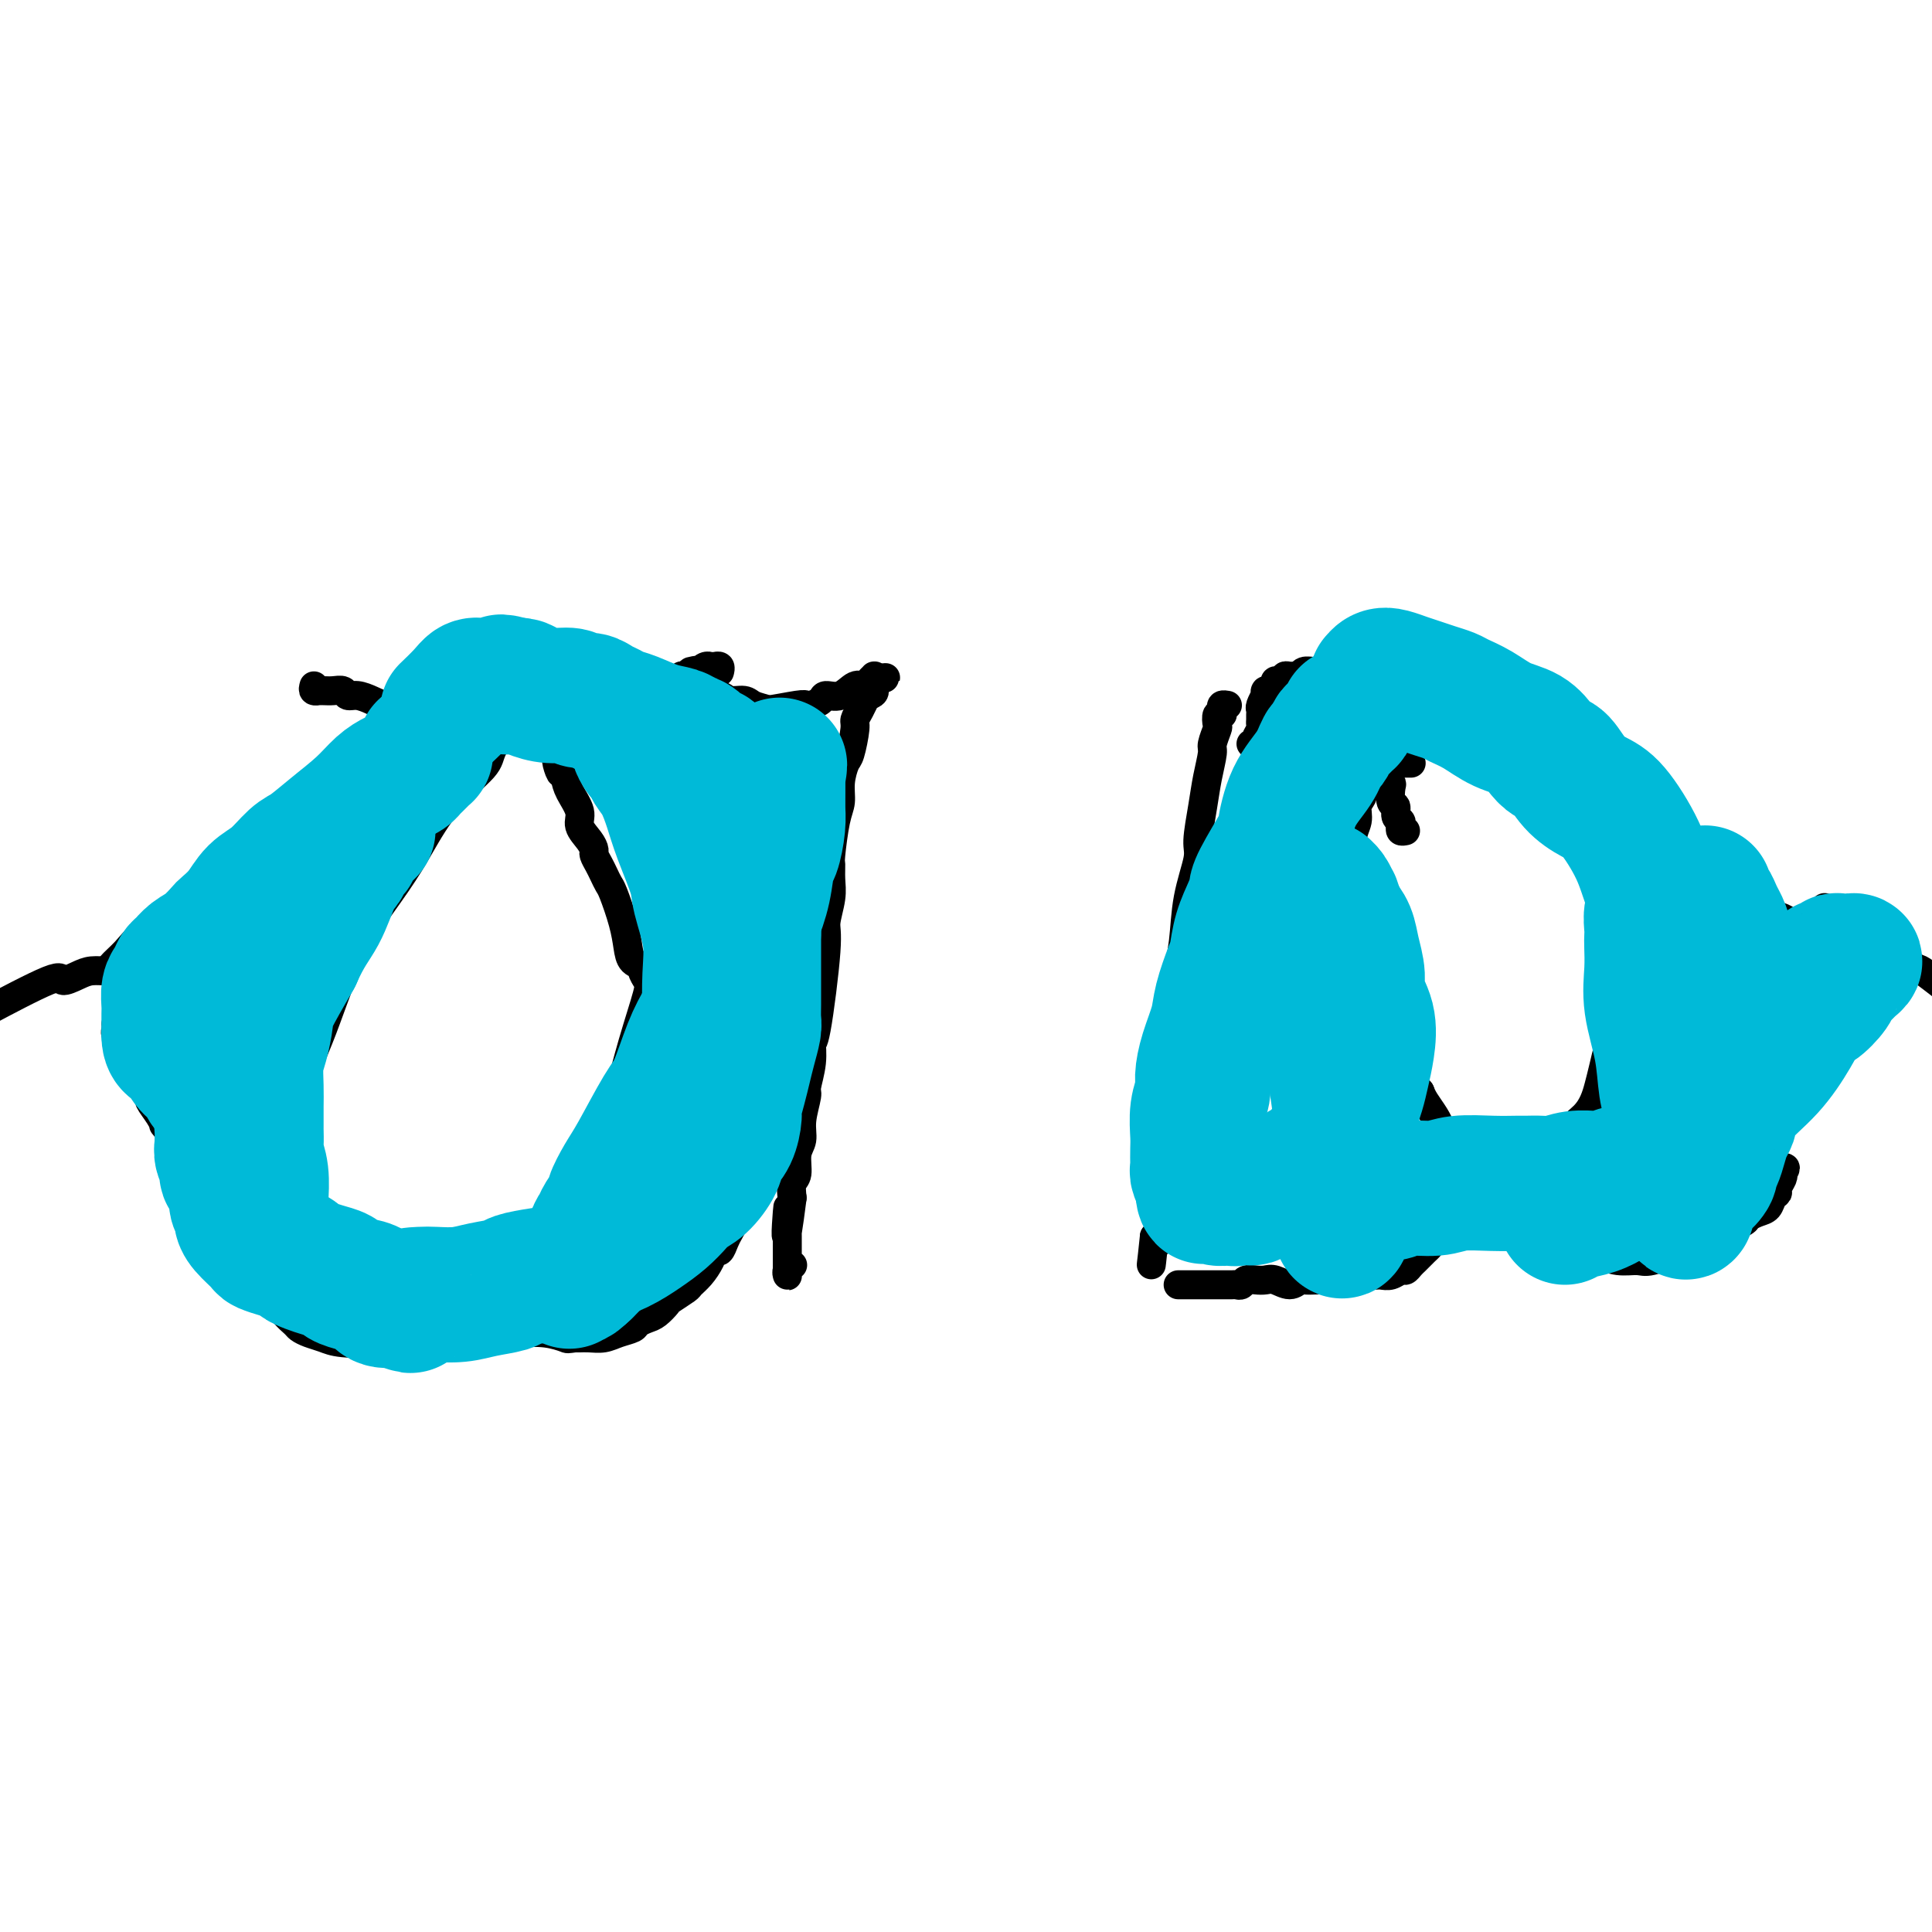 <svg viewBox='0 0 400 400' version='1.1' xmlns='http://www.w3.org/2000/svg' xmlns:xlink='http://www.w3.org/1999/xlink'><g fill='none' stroke='#000000' stroke-width='6' stroke-linecap='round' stroke-linejoin='round'><path d='M65,142c-0.118,0.423 -0.236,0.846 0,1c0.236,0.154 0.827,0.040 1,0c0.173,-0.040 -0.070,-0.007 0,0c0.070,0.007 0.455,-0.013 1,0c0.545,0.013 1.251,0.059 2,0c0.749,-0.059 1.540,-0.222 2,0c0.460,0.222 0.590,0.829 1,1c0.410,0.171 1.101,-0.094 2,0c0.899,0.094 2.008,0.547 3,1c0.992,0.453 1.869,0.906 3,1c1.131,0.094 2.517,-0.172 4,0c1.483,0.172 3.065,0.782 4,1c0.935,0.218 1.224,0.043 2,0c0.776,-0.043 2.038,0.045 3,0c0.962,-0.045 1.623,-0.222 2,0c0.377,0.222 0.471,0.844 1,1c0.529,0.156 1.493,-0.155 2,0c0.507,0.155 0.558,0.777 1,1c0.442,0.223 1.275,0.046 2,0c0.725,-0.046 1.342,0.040 2,0c0.658,-0.040 1.359,-0.207 2,0c0.641,0.207 1.223,0.787 2,1c0.777,0.213 1.748,0.057 2,0c0.252,-0.057 -0.214,-0.016 0,0c0.214,0.016 1.107,0.008 2,0'/><path d='M111,150c7.073,1.238 1.755,0.332 0,0c-1.755,-0.332 0.054,-0.089 1,0c0.946,0.089 1.028,0.024 1,0c-0.028,-0.024 -0.166,-0.006 0,0c0.166,0.006 0.636,0.001 1,0c0.364,-0.001 0.624,0.001 1,0c0.376,-0.001 0.870,-0.004 1,0c0.130,0.004 -0.102,0.016 0,0c0.102,-0.016 0.538,-0.061 1,0c0.462,0.061 0.949,0.228 1,0c0.051,-0.228 -0.334,-0.850 0,-1c0.334,-0.150 1.388,0.171 2,0c0.612,-0.171 0.784,-0.834 1,-1c0.216,-0.166 0.478,0.167 1,0c0.522,-0.167 1.306,-0.833 2,-1c0.694,-0.167 1.299,0.165 2,0c0.701,-0.165 1.498,-0.828 2,-1c0.502,-0.172 0.708,0.146 1,0c0.292,-0.146 0.671,-0.757 1,-1c0.329,-0.243 0.608,-0.117 1,0c0.392,0.117 0.897,0.225 1,0c0.103,-0.225 -0.195,-0.782 0,-1c0.195,-0.218 0.882,-0.096 1,0c0.118,0.096 -0.333,0.165 0,0c0.333,-0.165 1.451,-0.565 2,-1c0.549,-0.435 0.528,-0.905 1,-1c0.472,-0.095 1.436,0.184 2,0c0.564,-0.184 0.729,-0.833 1,-1c0.271,-0.167 0.650,0.147 1,0c0.350,-0.147 0.671,-0.756 1,-1c0.329,-0.244 0.664,-0.122 1,0'/><path d='M142,140c4.898,-1.769 1.642,-1.192 1,-1c-0.642,0.192 1.330,-0.001 2,0c0.670,0.001 0.040,0.196 0,0c-0.040,-0.196 0.511,-0.785 1,-1c0.489,-0.215 0.915,-0.057 1,0c0.085,0.057 -0.169,0.014 0,0c0.169,-0.014 0.763,-0.000 1,0c0.237,0.000 0.116,-0.014 0,0c-0.116,0.014 -0.227,0.056 0,0c0.227,-0.056 0.793,-0.211 1,0c0.207,0.211 0.056,0.789 0,1c-0.056,0.211 -0.015,0.057 0,0c0.015,-0.057 0.004,-0.016 0,0c-0.004,0.016 -0.002,0.008 0,0'/><path d='M62,180c-0.121,0.209 -0.243,0.417 0,0c0.243,-0.417 0.850,-1.460 1,-2c0.150,-0.540 -0.156,-0.577 0,-1c0.156,-0.423 0.774,-1.230 1,-2c0.226,-0.770 0.059,-1.501 0,-2c-0.059,-0.499 -0.012,-0.764 0,-1c0.012,-0.236 -0.013,-0.443 0,-1c0.013,-0.557 0.062,-1.466 0,-2c-0.062,-0.534 -0.235,-0.695 0,-1c0.235,-0.305 0.878,-0.756 1,-1c0.122,-0.244 -0.275,-0.283 0,-1c0.275,-0.717 1.224,-2.114 2,-3c0.776,-0.886 1.381,-1.262 2,-2c0.619,-0.738 1.254,-1.839 2,-3c0.746,-1.161 1.603,-2.380 2,-3c0.397,-0.620 0.333,-0.639 1,-1c0.667,-0.361 2.065,-1.064 3,-2c0.935,-0.936 1.405,-2.106 2,-3c0.595,-0.894 1.313,-1.511 2,-2c0.687,-0.489 1.342,-0.849 2,-1c0.658,-0.151 1.318,-0.094 2,0c0.682,0.094 1.387,0.225 2,0c0.613,-0.225 1.133,-0.806 2,-1c0.867,-0.194 2.080,-0.000 3,0c0.920,0.000 1.548,-0.193 2,0c0.452,0.193 0.729,0.773 1,1c0.271,0.227 0.534,0.099 1,0c0.466,-0.099 1.133,-0.171 2,0c0.867,0.171 1.933,0.586 3,1'/><path d='M101,147c3.579,0.001 2.526,0.004 3,0c0.474,-0.004 2.477,-0.015 4,0c1.523,0.015 2.568,0.057 3,0c0.432,-0.057 0.252,-0.211 1,0c0.748,0.211 2.426,0.787 4,1c1.574,0.213 3.046,0.062 4,0c0.954,-0.062 1.390,-0.035 3,0c1.610,0.035 4.393,0.076 6,0c1.607,-0.076 2.038,-0.270 3,0c0.962,0.270 2.455,1.006 4,1c1.545,-0.006 3.142,-0.752 4,-1c0.858,-0.248 0.976,0.001 2,0c1.024,-0.001 2.954,-0.253 4,0c1.046,0.253 1.207,1.011 2,1c0.793,-0.011 2.219,-0.791 3,-1c0.781,-0.209 0.916,0.154 2,0c1.084,-0.154 3.115,-0.825 4,-1c0.885,-0.175 0.622,0.147 2,0c1.378,-0.147 4.395,-0.762 6,-1c1.605,-0.238 1.798,-0.100 2,0c0.202,0.100 0.414,0.163 1,0c0.586,-0.163 1.547,-0.551 2,-1c0.453,-0.449 0.397,-0.960 1,-1c0.603,-0.040 1.864,0.392 3,0c1.136,-0.392 2.147,-1.607 3,-2c0.853,-0.393 1.549,0.038 2,0c0.451,-0.038 0.657,-0.543 1,-1c0.343,-0.457 0.824,-0.865 1,-1c0.176,-0.135 0.047,0.002 0,0c-0.047,-0.002 -0.014,-0.143 0,0c0.014,0.143 0.007,0.572 0,1'/><path d='M181,141c4.628,-1.191 1.199,-0.667 0,0c-1.199,0.667 -0.168,1.478 0,2c0.168,0.522 -0.529,0.756 -1,1c-0.471,0.244 -0.718,0.500 -1,1c-0.282,0.500 -0.600,1.245 -1,2c-0.400,0.755 -0.882,1.520 -1,2c-0.118,0.480 0.127,0.673 0,2c-0.127,1.327 -0.625,3.786 -1,5c-0.375,1.214 -0.626,1.184 -1,2c-0.374,0.816 -0.871,2.479 -1,4c-0.129,1.521 0.109,2.899 0,4c-0.109,1.101 -0.564,1.923 -1,4c-0.436,2.077 -0.853,5.407 -1,7c-0.147,1.593 -0.024,1.449 0,2c0.024,0.551 -0.053,1.795 0,3c0.053,1.205 0.234,2.369 0,4c-0.234,1.631 -0.885,3.729 -1,5c-0.115,1.271 0.305,1.714 0,6c-0.305,4.286 -1.334,12.416 -2,16c-0.666,3.584 -0.967,2.622 -1,3c-0.033,0.378 0.202,2.097 0,4c-0.202,1.903 -0.843,3.992 -1,5c-0.157,1.008 0.169,0.935 0,2c-0.169,1.065 -0.834,3.268 -1,5c-0.166,1.732 0.165,2.995 0,4c-0.165,1.005 -0.828,1.754 -1,3c-0.172,1.246 0.146,2.989 0,4c-0.146,1.011 -0.756,1.289 -1,2c-0.244,0.711 -0.122,1.856 0,3'/><path d='M164,248c-1.774,13.893 -1.207,5.627 -1,3c0.207,-2.627 0.056,0.385 0,2c-0.056,1.615 -0.015,1.833 0,2c0.015,0.167 0.004,0.282 0,1c-0.004,0.718 -0.001,2.038 0,3c0.001,0.962 0.001,1.565 0,2c-0.001,0.435 -0.001,0.702 0,1c0.001,0.298 0.004,0.626 0,1c-0.004,0.374 -0.015,0.794 0,1c0.015,0.206 0.056,0.200 0,0c-0.056,-0.200 -0.207,-0.592 0,-1c0.207,-0.408 0.774,-0.831 1,-1c0.226,-0.169 0.113,-0.085 0,0'/><path d='M73,162c0.008,-0.022 0.016,-0.043 0,0c-0.016,0.043 -0.056,0.151 0,0c0.056,-0.151 0.207,-0.561 0,-1c-0.207,-0.439 -0.772,-0.906 -1,-1c-0.228,-0.094 -0.118,0.185 0,0c0.118,-0.185 0.246,-0.834 0,-1c-0.246,-0.166 -0.865,0.152 -1,0c-0.135,-0.152 0.212,-0.773 0,-1c-0.212,-0.227 -0.985,-0.061 -1,0c-0.015,0.061 0.727,0.016 1,0c0.273,-0.016 0.078,-0.005 0,0c-0.078,0.005 -0.039,0.002 0,0'/><path d='M168,150c0.065,-0.022 0.130,-0.043 0,0c-0.130,0.043 -0.457,0.152 -1,0c-0.543,-0.152 -1.304,-0.565 -2,-1c-0.696,-0.435 -1.326,-0.891 -2,-1c-0.674,-0.109 -1.392,0.130 -2,0c-0.608,-0.130 -1.106,-0.627 -2,-1c-0.894,-0.373 -2.185,-0.621 -3,-1c-0.815,-0.379 -1.154,-0.890 -2,-1c-0.846,-0.110 -2.198,0.179 -3,0c-0.802,-0.179 -1.055,-0.827 -2,-1c-0.945,-0.173 -2.584,0.127 -4,0c-1.416,-0.127 -2.609,-0.683 -4,-1c-1.391,-0.317 -2.979,-0.396 -4,-1c-1.021,-0.604 -1.473,-1.734 -2,-2c-0.527,-0.266 -1.128,0.331 -2,0c-0.872,-0.331 -2.015,-1.590 -3,-2c-0.985,-0.410 -1.813,0.030 -3,0c-1.187,-0.030 -2.734,-0.528 -4,-1c-1.266,-0.472 -2.251,-0.917 -3,-1c-0.749,-0.083 -1.264,0.197 -2,0c-0.736,-0.197 -1.695,-0.870 -3,-1c-1.305,-0.130 -2.958,0.285 -5,1c-2.042,0.715 -4.473,1.731 -6,2c-1.527,0.269 -2.151,-0.209 -3,0c-0.849,0.209 -1.925,1.104 -3,2'/><path d='M98,140c-4.086,1.583 -5.800,3.040 -7,4c-1.200,0.960 -1.887,1.422 -3,2c-1.113,0.578 -2.654,1.271 -4,2c-1.346,0.729 -2.499,1.494 -3,2c-0.501,0.506 -0.351,0.755 -1,1c-0.649,0.245 -2.098,0.488 -3,1c-0.902,0.512 -1.257,1.292 -2,2c-0.743,0.708 -1.874,1.343 -3,2c-1.126,0.657 -2.246,1.336 -3,2c-0.754,0.664 -1.140,1.312 -2,2c-0.860,0.688 -2.194,1.415 -3,2c-0.806,0.585 -1.086,1.026 -2,2c-0.914,0.974 -2.464,2.480 -3,3c-0.536,0.520 -0.058,0.055 -1,1c-0.942,0.945 -3.303,3.300 -5,5c-1.697,1.700 -2.728,2.745 -4,4c-1.272,1.255 -2.784,2.720 -4,4c-1.216,1.280 -2.134,2.376 -3,3c-0.866,0.624 -1.679,0.776 -3,2c-1.321,1.224 -3.150,3.519 -5,5c-1.850,1.481 -3.720,2.147 -5,3c-1.280,0.853 -1.969,1.891 -3,3c-1.031,1.109 -2.403,2.288 -3,3c-0.597,0.712 -0.418,0.955 -1,1c-0.582,0.045 -1.923,-0.109 -3,0c-1.077,0.109 -1.888,0.482 -3,1c-1.112,0.518 -2.525,1.180 -3,1c-0.475,-0.180 -0.013,-1.202 -3,0c-2.987,1.202 -9.425,4.629 -12,6c-2.575,1.371 -1.288,0.685 0,0'/><path d='M153,245c-0.002,-0.089 -0.004,-0.179 0,0c0.004,0.179 0.015,0.625 0,1c-0.015,0.375 -0.057,0.678 0,1c0.057,0.322 0.211,0.664 0,1c-0.211,0.336 -0.788,0.667 -1,1c-0.212,0.333 -0.060,0.670 0,1c0.060,0.330 0.027,0.654 0,1c-0.027,0.346 -0.049,0.713 0,1c0.049,0.287 0.168,0.492 0,1c-0.168,0.508 -0.622,1.318 -1,2c-0.378,0.682 -0.681,1.236 -1,2c-0.319,0.764 -0.653,1.739 -1,2c-0.347,0.261 -0.707,-0.191 -1,0c-0.293,0.191 -0.520,1.025 -1,2c-0.480,0.975 -1.213,2.091 -2,3c-0.787,0.909 -1.628,1.609 -2,2c-0.372,0.391 -0.273,0.472 -1,1c-0.727,0.528 -2.279,1.503 -3,2c-0.721,0.497 -0.611,0.514 -1,1c-0.389,0.486 -1.276,1.439 -2,2c-0.724,0.561 -1.285,0.728 -2,1c-0.715,0.272 -1.585,0.647 -2,1c-0.415,0.353 -0.377,0.683 -1,1c-0.623,0.317 -1.907,0.621 -3,1c-1.093,0.379 -1.994,0.834 -3,1c-1.006,0.166 -2.117,0.045 -3,0c-0.883,-0.045 -1.538,-0.013 -2,0c-0.462,0.013 -0.731,0.006 -1,0'/><path d='M119,277c-1.675,0.214 -1.362,0.249 -2,0c-0.638,-0.249 -2.228,-0.781 -4,-1c-1.772,-0.219 -3.728,-0.126 -5,0c-1.272,0.126 -1.861,0.285 -3,0c-1.139,-0.285 -2.828,-1.015 -5,-1c-2.172,0.015 -4.825,0.775 -7,1c-2.175,0.225 -3.870,-0.086 -6,0c-2.130,0.086 -4.696,0.570 -6,1c-1.304,0.430 -1.348,0.806 -3,1c-1.652,0.194 -4.914,0.208 -7,0c-2.086,-0.208 -2.997,-0.636 -4,-1c-1.003,-0.364 -2.099,-0.664 -3,-1c-0.901,-0.336 -1.607,-0.710 -2,-1c-0.393,-0.290 -0.472,-0.498 -1,-1c-0.528,-0.502 -1.504,-1.299 -2,-2c-0.496,-0.701 -0.513,-1.305 -1,-2c-0.487,-0.695 -1.443,-1.480 -2,-2c-0.557,-0.520 -0.716,-0.776 -1,-1c-0.284,-0.224 -0.692,-0.417 -1,-1c-0.308,-0.583 -0.516,-1.556 -1,-2c-0.484,-0.444 -1.243,-0.360 -2,-1c-0.757,-0.640 -1.511,-2.005 -2,-3c-0.489,-0.995 -0.712,-1.621 -1,-2c-0.288,-0.379 -0.640,-0.510 -1,-1c-0.360,-0.490 -0.726,-1.339 -1,-2c-0.274,-0.661 -0.455,-1.135 -1,-2c-0.545,-0.865 -1.456,-2.121 -2,-3c-0.544,-0.879 -0.723,-1.380 -1,-2c-0.277,-0.620 -0.651,-1.359 -1,-2c-0.349,-0.641 -0.671,-1.183 -1,-2c-0.329,-0.817 -0.664,-1.908 -1,-3'/><path d='M39,241c-2.282,-4.012 -1.986,-3.041 -2,-3c-0.014,0.041 -0.338,-0.848 -1,-2c-0.662,-1.152 -1.664,-2.568 -2,-3c-0.336,-0.432 -0.007,0.121 0,0c0.007,-0.121 -0.309,-0.917 -1,-2c-0.691,-1.083 -1.757,-2.454 -2,-3c-0.243,-0.546 0.337,-0.269 0,-1c-0.337,-0.731 -1.592,-2.472 -2,-3c-0.408,-0.528 0.030,0.156 0,0c-0.030,-0.156 -0.529,-1.151 -1,-2c-0.471,-0.849 -0.915,-1.551 -1,-2c-0.085,-0.449 0.187,-0.645 0,-1c-0.187,-0.355 -0.835,-0.868 -1,-1c-0.165,-0.132 0.153,0.118 0,0c-0.153,-0.118 -0.777,-0.605 -1,-1c-0.223,-0.395 -0.046,-0.697 0,-1c0.046,-0.303 -0.040,-0.607 0,-1c0.040,-0.393 0.207,-0.876 0,-1c-0.207,-0.124 -0.787,0.110 -1,0c-0.213,-0.110 -0.057,-0.566 0,-1c0.057,-0.434 0.015,-0.848 0,-1c-0.015,-0.152 -0.004,-0.044 0,0c0.004,0.044 0.002,0.022 0,0'/><path d='M254,146c0.111,0.021 0.222,0.042 0,0c-0.222,-0.042 -0.778,-0.148 -1,0c-0.222,0.148 -0.111,0.548 0,1c0.111,0.452 0.222,0.954 0,1c-0.222,0.046 -0.777,-0.366 -1,0c-0.223,0.366 -0.115,1.510 0,2c0.115,0.490 0.239,0.326 0,1c-0.239,0.674 -0.839,2.187 -1,3c-0.161,0.813 0.116,0.927 0,2c-0.116,1.073 -0.626,3.105 -1,5c-0.374,1.895 -0.611,3.653 -1,6c-0.389,2.347 -0.932,5.283 -1,7c-0.068,1.717 0.337,2.213 0,4c-0.337,1.787 -1.415,4.864 -2,8c-0.585,3.136 -0.678,6.331 -1,9c-0.322,2.669 -0.875,4.811 -1,8c-0.125,3.189 0.178,7.425 0,10c-0.178,2.575 -0.836,3.488 -1,6c-0.164,2.512 0.167,6.621 0,10c-0.167,3.379 -0.833,6.026 -1,8c-0.167,1.974 0.165,3.273 0,5c-0.165,1.727 -0.828,3.881 -1,5c-0.172,1.119 0.147,1.203 0,2c-0.147,0.797 -0.761,2.306 -1,3c-0.239,0.694 -0.103,0.571 0,1c0.103,0.429 0.172,1.408 0,2c-0.172,0.592 -0.586,0.796 -1,1'/><path d='M239,256c-1.144,11.040 -0.502,3.640 0,1c0.502,-2.640 0.866,-0.518 1,0c0.134,0.518 0.038,-0.566 0,-1c-0.038,-0.434 -0.019,-0.217 0,0'/><path d='M259,154c0.453,0.059 0.906,0.118 1,0c0.094,-0.118 -0.171,-0.413 0,-1c0.171,-0.587 0.778,-1.467 1,-2c0.222,-0.533 0.058,-0.719 0,-1c-0.058,-0.281 -0.012,-0.658 0,-1c0.012,-0.342 -0.011,-0.651 0,-1c0.011,-0.349 0.055,-0.739 0,-1c-0.055,-0.261 -0.208,-0.395 0,-1c0.208,-0.605 0.778,-1.682 1,-2c0.222,-0.318 0.097,0.121 0,0c-0.097,-0.121 -0.167,-0.803 0,-1c0.167,-0.197 0.571,0.092 1,0c0.429,-0.092 0.885,-0.564 1,-1c0.115,-0.436 -0.110,-0.835 0,-1c0.110,-0.165 0.554,-0.097 1,0c0.446,0.097 0.893,0.223 1,0c0.107,-0.223 -0.127,-0.796 0,-1c0.127,-0.204 0.615,-0.040 1,0c0.385,0.040 0.666,-0.043 1,0c0.334,0.043 0.719,0.211 1,0c0.281,-0.211 0.456,-0.803 1,-1c0.544,-0.197 1.455,0.001 2,0c0.545,-0.001 0.723,-0.199 1,0c0.277,0.199 0.651,0.796 1,1c0.349,0.204 0.671,0.017 1,0c0.329,-0.017 0.665,0.138 1,0c0.335,-0.138 0.667,-0.569 1,-1'/><path d='M277,139c1.841,-0.316 0.944,-0.605 1,-1c0.056,-0.395 1.065,-0.895 2,-1c0.935,-0.105 1.797,0.186 2,0c0.203,-0.186 -0.254,-0.848 0,-1c0.254,-0.152 1.219,0.207 2,0c0.781,-0.207 1.378,-0.980 2,-1c0.622,-0.020 1.268,0.712 2,1c0.732,0.288 1.548,0.133 2,0c0.452,-0.133 0.540,-0.243 1,0c0.460,0.243 1.292,0.839 2,1c0.708,0.161 1.291,-0.112 2,0c0.709,0.112 1.544,0.610 2,1c0.456,0.390 0.532,0.672 1,1c0.468,0.328 1.328,0.703 2,1c0.672,0.297 1.157,0.517 2,1c0.843,0.483 2.045,1.231 3,2c0.955,0.769 1.665,1.560 2,2c0.335,0.440 0.296,0.531 1,1c0.704,0.469 2.151,1.318 3,2c0.849,0.682 1.102,1.198 2,2c0.898,0.802 2.443,1.890 4,3c1.557,1.110 3.126,2.240 4,3c0.874,0.760 1.054,1.148 2,2c0.946,0.852 2.657,2.168 4,3c1.343,0.832 2.316,1.182 3,2c0.684,0.818 1.078,2.106 2,3c0.922,0.894 2.371,1.394 3,2c0.629,0.606 0.437,1.317 1,2c0.563,0.683 1.882,1.338 3,2c1.118,0.662 2.034,1.332 3,2c0.966,0.668 1.983,1.334 3,2'/><path d='M345,176c8.371,6.453 4.300,3.084 3,2c-1.300,-1.084 0.173,0.115 1,1c0.827,0.885 1.009,1.455 2,2c0.991,0.545 2.792,1.063 4,2c1.208,0.937 1.822,2.293 3,3c1.178,0.707 2.918,0.767 4,1c1.082,0.233 1.504,0.641 2,1c0.496,0.359 1.065,0.671 2,1c0.935,0.329 2.238,0.676 3,1c0.762,0.324 0.985,0.624 2,1c1.015,0.376 2.821,0.829 4,1c1.179,0.171 1.730,0.060 2,0c0.270,-0.060 0.258,-0.069 1,0c0.742,0.069 2.237,0.215 3,0c0.763,-0.215 0.793,-0.793 1,-1c0.207,-0.207 0.591,-0.045 1,0c0.409,0.045 0.841,-0.026 1,0c0.159,0.026 0.044,0.151 0,0c-0.044,-0.151 -0.015,-0.576 0,-1c0.015,-0.424 0.018,-0.846 0,-1c-0.018,-0.154 -0.056,-0.041 0,0c0.056,0.041 0.207,0.011 0,0c-0.207,-0.011 -0.774,-0.003 -1,0c-0.226,0.003 -0.113,0.002 0,0'/><path d='M244,266c-0.006,0.000 -0.013,0.000 0,0c0.013,-0.000 0.045,-0.000 0,0c-0.045,0.000 -0.167,0.000 0,0c0.167,-0.000 0.622,-0.000 1,0c0.378,0.000 0.679,0.000 1,0c0.321,-0.000 0.663,-0.000 1,0c0.337,0.000 0.668,0.000 1,0c0.332,-0.000 0.665,-0.000 1,0c0.335,0.000 0.671,0.000 1,0c0.329,-0.000 0.651,-0.000 1,0c0.349,0.000 0.724,0.001 1,0c0.276,-0.001 0.455,-0.004 1,0c0.545,0.004 1.458,0.015 2,0c0.542,-0.015 0.712,-0.056 1,0c0.288,0.056 0.695,0.210 1,0c0.305,-0.210 0.508,-0.784 1,-1c0.492,-0.216 1.274,-0.076 2,0c0.726,0.076 1.397,0.087 2,0c0.603,-0.087 1.137,-0.272 2,0c0.863,0.272 2.056,1.001 3,1c0.944,-0.001 1.639,-0.731 2,-1c0.361,-0.269 0.389,-0.077 1,0c0.611,0.077 1.806,0.038 3,0'/><path d='M273,265c4.605,-0.156 1.618,-0.046 1,0c-0.618,0.046 1.132,0.026 2,0c0.868,-0.026 0.852,-0.060 1,0c0.148,0.060 0.460,0.212 1,0c0.540,-0.212 1.310,-0.789 2,-1c0.690,-0.211 1.301,-0.055 2,0c0.699,0.055 1.486,0.011 2,0c0.514,-0.011 0.753,0.012 1,0c0.247,-0.012 0.500,-0.059 1,0c0.500,0.059 1.247,0.223 2,0c0.753,-0.223 1.511,-0.833 2,-1c0.489,-0.167 0.708,0.110 1,0c0.292,-0.110 0.656,-0.607 1,-1c0.344,-0.393 0.668,-0.683 1,-1c0.332,-0.317 0.671,-0.662 1,-1c0.329,-0.338 0.648,-0.668 1,-1c0.352,-0.332 0.739,-0.666 1,-1c0.261,-0.334 0.398,-0.667 1,-1c0.602,-0.333 1.671,-0.667 2,-1c0.329,-0.333 -0.081,-0.666 0,-1c0.081,-0.334 0.651,-0.668 1,-1c0.349,-0.332 0.475,-0.662 1,-1c0.525,-0.338 1.450,-0.683 2,-1c0.550,-0.317 0.725,-0.607 1,-1c0.275,-0.393 0.651,-0.891 1,-1c0.349,-0.109 0.672,0.171 1,0c0.328,-0.171 0.663,-0.792 1,-1c0.337,-0.208 0.678,-0.004 1,0c0.322,0.004 0.625,-0.191 1,0c0.375,0.191 0.821,0.769 1,1c0.179,0.231 0.089,0.116 0,0'/><path d='M310,250c1.630,-0.528 1.206,-0.349 1,0c-0.206,0.349 -0.192,0.867 0,1c0.192,0.133 0.562,-0.118 1,0c0.438,0.118 0.942,0.605 1,1c0.058,0.395 -0.332,0.698 0,1c0.332,0.302 1.387,0.605 2,1c0.613,0.395 0.786,0.883 1,1c0.214,0.117 0.471,-0.137 1,0c0.529,0.137 1.331,0.664 2,1c0.669,0.336 1.207,0.481 2,1c0.793,0.519 1.842,1.411 3,2c1.158,0.589 2.425,0.875 3,1c0.575,0.125 0.458,0.088 1,0c0.542,-0.088 1.745,-0.226 3,0c1.255,0.226 2.563,0.818 4,1c1.437,0.182 3.002,-0.044 4,0c0.998,0.044 1.427,0.360 3,0c1.573,-0.360 4.289,-1.396 6,-2c1.711,-0.604 2.419,-0.778 3,-1c0.581,-0.222 1.037,-0.494 2,-1c0.963,-0.506 2.433,-1.248 4,-2c1.567,-0.752 3.232,-1.515 4,-2c0.768,-0.485 0.641,-0.694 1,-1c0.359,-0.306 1.206,-0.711 2,-1c0.794,-0.289 1.537,-0.462 2,-1c0.463,-0.538 0.646,-1.440 1,-2c0.354,-0.560 0.878,-0.779 1,-1c0.122,-0.221 -0.160,-0.444 0,-1c0.160,-0.556 0.760,-1.445 1,-2c0.240,-0.555 0.120,-0.778 0,-1'/><path d='M369,243c1.244,-1.778 0.356,-1.222 0,-1c-0.356,0.222 -0.178,0.111 0,0'/><path d='M378,188c-0.207,-0.088 -0.415,-0.176 0,0c0.415,0.176 1.451,0.615 2,1c0.549,0.385 0.610,0.717 1,1c0.390,0.283 1.110,0.518 2,1c0.890,0.482 1.949,1.210 3,2c1.051,0.790 2.092,1.642 4,3c1.908,1.358 4.682,3.223 6,4c1.318,0.777 1.179,0.465 2,1c0.821,0.535 2.600,1.915 4,3c1.400,1.085 2.421,1.873 4,3c1.579,1.127 3.717,2.592 5,3c1.283,0.408 1.710,-0.241 3,0c1.290,0.241 3.442,1.371 5,2c1.558,0.629 2.521,0.757 4,1c1.479,0.243 3.474,0.601 5,1c1.526,0.399 2.582,0.838 4,1c1.418,0.162 3.197,0.047 4,0c0.803,-0.047 0.631,-0.028 1,0c0.369,0.028 1.280,0.063 2,0c0.720,-0.063 1.248,-0.224 4,-1c2.752,-0.776 7.727,-2.167 11,-3c3.273,-0.833 4.843,-1.109 7,-2c2.157,-0.891 4.902,-2.397 6,-3c1.098,-0.603 0.549,-0.301 0,0'/><path d='M351,256c-0.205,0.008 -0.410,0.016 0,0c0.410,-0.016 1.434,-0.056 2,0c0.566,0.056 0.672,0.208 1,0c0.328,-0.208 0.876,-0.777 1,-1c0.124,-0.223 -0.178,-0.101 0,0c0.178,0.101 0.836,0.182 1,0c0.164,-0.182 -0.167,-0.626 0,-1c0.167,-0.374 0.832,-0.678 1,-1c0.168,-0.322 -0.162,-0.664 0,-1c0.162,-0.336 0.817,-0.667 1,-1c0.183,-0.333 -0.105,-0.668 0,-1c0.105,-0.332 0.602,-0.662 1,-1c0.398,-0.338 0.698,-0.686 1,-1c0.302,-0.314 0.607,-0.595 1,-1c0.393,-0.405 0.875,-0.935 1,-1c0.125,-0.065 -0.107,0.333 0,0c0.107,-0.333 0.555,-1.398 1,-2c0.445,-0.602 0.889,-0.743 1,-1c0.111,-0.257 -0.110,-0.631 0,-1c0.110,-0.369 0.552,-0.733 1,-1c0.448,-0.267 0.904,-0.437 1,-1c0.096,-0.563 -0.167,-1.519 0,-2c0.167,-0.481 0.765,-0.488 1,-1c0.235,-0.512 0.109,-1.530 0,-2c-0.109,-0.470 -0.200,-0.391 0,-1c0.200,-0.609 0.693,-1.905 1,-3c0.307,-1.095 0.429,-1.987 1,-3c0.571,-1.013 1.592,-2.147 2,-3c0.408,-0.853 0.204,-1.427 0,-2'/><path d='M371,223c0.952,-3.032 0.833,-2.112 1,-2c0.167,0.112 0.622,-0.585 1,-1c0.378,-0.415 0.679,-0.550 1,-1c0.321,-0.450 0.660,-1.216 1,-2c0.340,-0.784 0.679,-1.586 1,-2c0.321,-0.414 0.622,-0.439 1,-1c0.378,-0.561 0.833,-1.657 1,-2c0.167,-0.343 0.045,0.067 0,0c-0.045,-0.067 -0.012,-0.610 0,-1c0.012,-0.390 0.003,-0.625 0,-1c-0.003,-0.375 -0.001,-0.889 0,-1c0.001,-0.111 0.000,0.181 0,0c-0.000,-0.181 -0.000,-0.836 0,-1c0.000,-0.164 0.000,0.163 0,0c-0.000,-0.163 -0.000,-0.814 0,-1c0.000,-0.186 0.000,0.095 0,0c-0.000,-0.095 -0.000,-0.564 0,-1c0.000,-0.436 0.000,-0.839 0,-1c-0.000,-0.161 -0.000,-0.081 0,0'/><path d='M317,147c0.417,0.418 0.834,0.837 1,1c0.166,0.163 0.082,0.071 0,0c-0.082,-0.071 -0.163,-0.119 0,0c0.163,0.119 0.568,0.406 1,1c0.432,0.594 0.889,1.496 1,2c0.111,0.504 -0.125,0.611 0,1c0.125,0.389 0.611,1.058 1,2c0.389,0.942 0.680,2.155 1,3c0.320,0.845 0.667,1.321 1,2c0.333,0.679 0.651,1.560 1,2c0.349,0.440 0.728,0.439 1,1c0.272,0.561 0.436,1.684 1,3c0.564,1.316 1.527,2.826 2,4c0.473,1.174 0.455,2.012 1,3c0.545,0.988 1.651,2.125 2,3c0.349,0.875 -0.060,1.486 0,2c0.060,0.514 0.589,0.930 1,2c0.411,1.070 0.702,2.795 1,4c0.298,1.205 0.602,1.891 1,3c0.398,1.109 0.891,2.643 1,4c0.109,1.357 -0.167,2.539 0,3c0.167,0.461 0.776,0.201 1,1c0.224,0.799 0.064,2.657 0,4c-0.064,1.343 -0.032,2.172 0,3'/><path d='M336,201c0.838,4.687 0.432,3.404 0,4c-0.432,0.596 -0.889,3.071 -1,4c-0.111,0.929 0.125,0.310 0,1c-0.125,0.690 -0.610,2.687 -1,4c-0.390,1.313 -0.683,1.940 -1,3c-0.317,1.060 -0.656,2.552 -1,4c-0.344,1.448 -0.693,2.853 -1,4c-0.307,1.147 -0.573,2.037 -1,3c-0.427,0.963 -1.014,1.998 -2,3c-0.986,1.002 -2.372,1.969 -3,3c-0.628,1.031 -0.499,2.125 -1,3c-0.501,0.875 -1.633,1.530 -2,2c-0.367,0.470 0.029,0.757 0,1c-0.029,0.243 -0.483,0.444 -1,1c-0.517,0.556 -1.096,1.467 -2,2c-0.904,0.533 -2.132,0.690 -3,1c-0.868,0.310 -1.374,0.774 -2,1c-0.626,0.226 -1.371,0.212 -2,0c-0.629,-0.212 -1.143,-0.624 -2,-1c-0.857,-0.376 -2.057,-0.716 -3,-1c-0.943,-0.284 -1.629,-0.510 -2,-1c-0.371,-0.490 -0.427,-1.243 -1,-2c-0.573,-0.757 -1.664,-1.517 -2,-2c-0.336,-0.483 0.082,-0.688 0,-1c-0.082,-0.312 -0.665,-0.729 -1,-1c-0.335,-0.271 -0.422,-0.394 -1,-1c-0.578,-0.606 -1.647,-1.696 -2,-2c-0.353,-0.304 0.008,0.176 0,0c-0.008,-0.176 -0.387,-1.009 -1,-2c-0.613,-0.991 -1.461,-2.140 -2,-3c-0.539,-0.860 -0.770,-1.430 -1,-2'/><path d='M294,226c-2.416,-2.906 -1.956,-1.672 -2,-2c-0.044,-0.328 -0.593,-2.217 -1,-3c-0.407,-0.783 -0.672,-0.458 -1,-1c-0.328,-0.542 -0.718,-1.950 -1,-3c-0.282,-1.050 -0.457,-1.743 -1,-3c-0.543,-1.257 -1.455,-3.080 -2,-5c-0.545,-1.920 -0.724,-3.939 -1,-5c-0.276,-1.061 -0.649,-1.164 -1,-2c-0.351,-0.836 -0.681,-2.406 -1,-4c-0.319,-1.594 -0.626,-3.213 -1,-5c-0.374,-1.787 -0.814,-3.741 -1,-6c-0.186,-2.259 -0.118,-4.821 0,-6c0.118,-1.179 0.284,-0.974 0,-2c-0.284,-1.026 -1.019,-3.282 -1,-5c0.019,-1.718 0.792,-2.898 1,-4c0.208,-1.102 -0.151,-2.127 0,-3c0.151,-0.873 0.810,-1.595 1,-2c0.190,-0.405 -0.090,-0.494 0,-1c0.090,-0.506 0.549,-1.428 1,-2c0.451,-0.572 0.895,-0.794 1,-1c0.105,-0.206 -0.127,-0.395 0,-1c0.127,-0.605 0.614,-1.626 1,-2c0.386,-0.374 0.671,-0.100 1,0c0.329,0.100 0.701,0.027 1,0c0.299,-0.027 0.523,-0.007 1,0c0.477,0.007 1.205,0.002 2,0c0.795,-0.002 1.656,-0.001 2,0c0.344,0.001 0.172,0.000 0,0'/><path d='M109,142c0.016,0.319 0.032,0.637 0,1c-0.032,0.363 -0.112,0.769 0,1c0.112,0.231 0.415,0.287 0,1c-0.415,0.713 -1.549,2.082 -3,4c-1.451,1.918 -3.221,4.384 -4,6c-0.779,1.616 -0.569,2.382 -2,4c-1.431,1.618 -4.504,4.088 -7,7c-2.496,2.912 -4.415,6.264 -6,9c-1.585,2.736 -2.836,4.854 -5,8c-2.164,3.146 -5.242,7.319 -7,10c-1.758,2.681 -2.197,3.870 -3,6c-0.803,2.130 -1.969,5.199 -3,8c-1.031,2.801 -1.927,5.333 -3,8c-1.073,2.667 -2.323,5.470 -3,8c-0.677,2.530 -0.782,4.786 -1,6c-0.218,1.214 -0.550,1.385 -1,3c-0.450,1.615 -1.018,4.675 -1,7c0.018,2.325 0.623,3.914 1,6c0.377,2.086 0.527,4.667 1,6c0.473,1.333 1.269,1.416 2,3c0.731,1.584 1.398,4.667 2,7c0.602,2.333 1.140,3.916 2,5c0.860,1.084 2.041,1.671 4,3c1.959,1.329 4.698,3.401 6,4c1.302,0.599 1.169,-0.276 2,0c0.831,0.276 2.625,1.703 5,2c2.375,0.297 5.332,-0.535 8,-1c2.668,-0.465 5.048,-0.561 7,-1c1.952,-0.439 3.476,-1.219 5,-2'/><path d='M105,271c4.147,-1.281 4.516,-2.484 5,-3c0.484,-0.516 1.084,-0.347 2,-1c0.916,-0.653 2.150,-2.130 3,-3c0.850,-0.870 1.317,-1.133 2,-2c0.683,-0.867 1.583,-2.339 2,-3c0.417,-0.661 0.350,-0.512 1,-2c0.650,-1.488 2.016,-4.615 3,-8c0.984,-3.385 1.586,-7.029 2,-9c0.414,-1.971 0.641,-2.269 1,-3c0.359,-0.731 0.850,-1.894 1,-3c0.150,-1.106 -0.039,-2.155 0,-3c0.039,-0.845 0.308,-1.487 1,-4c0.692,-2.513 1.809,-6.897 3,-11c1.191,-4.103 2.456,-7.924 3,-10c0.544,-2.076 0.367,-2.406 0,-3c-0.367,-0.594 -0.923,-1.451 -1,-2c-0.077,-0.549 0.327,-0.791 0,-1c-0.327,-0.209 -1.383,-0.384 -2,-1c-0.617,-0.616 -0.795,-1.674 -1,-3c-0.205,-1.326 -0.436,-2.921 -1,-5c-0.564,-2.079 -1.461,-4.641 -2,-6c-0.539,-1.359 -0.718,-1.515 -1,-2c-0.282,-0.485 -0.666,-1.298 -1,-2c-0.334,-0.702 -0.619,-1.294 -1,-2c-0.381,-0.706 -0.857,-1.528 -1,-2c-0.143,-0.472 0.046,-0.594 0,-1c-0.046,-0.406 -0.327,-1.095 -1,-2c-0.673,-0.905 -1.737,-2.026 -2,-3c-0.263,-0.974 0.275,-1.801 0,-3c-0.275,-1.199 -1.364,-2.771 -2,-4c-0.636,-1.229 -0.818,-2.114 -1,-3'/><path d='M117,161c-2.861,-6.942 -1.513,-1.797 -1,-1c0.513,0.797 0.190,-2.753 0,-5c-0.190,-2.247 -0.247,-3.190 0,-4c0.247,-0.810 0.797,-1.487 1,-2c0.203,-0.513 0.058,-0.861 0,-1c-0.058,-0.139 -0.029,-0.070 0,0'/><path d='M291,172c-0.414,0.087 -0.828,0.174 -1,0c-0.172,-0.174 -0.102,-0.608 0,-1c0.102,-0.392 0.237,-0.743 0,-1c-0.237,-0.257 -0.847,-0.421 -1,-1c-0.153,-0.579 0.151,-1.575 0,-2c-0.151,-0.425 -0.759,-0.281 -1,-1c-0.241,-0.719 -0.117,-2.301 0,-3c0.117,-0.699 0.226,-0.515 0,-1c-0.226,-0.485 -0.789,-1.639 -1,-2c-0.211,-0.361 -0.070,0.071 0,0c0.070,-0.071 0.071,-0.645 0,-1c-0.071,-0.355 -0.212,-0.492 0,-1c0.212,-0.508 0.779,-1.389 1,-2c0.221,-0.611 0.097,-0.952 0,-1c-0.097,-0.048 -0.167,0.198 0,0c0.167,-0.198 0.569,-0.842 1,-1c0.431,-0.158 0.889,0.168 1,0c0.111,-0.168 -0.125,-0.830 0,-1c0.125,-0.170 0.612,0.151 1,0c0.388,-0.151 0.677,-0.773 1,-1c0.323,-0.227 0.679,-0.057 1,0c0.321,0.057 0.608,0.001 1,0c0.392,-0.001 0.889,0.051 1,0c0.111,-0.051 -0.162,-0.206 0,0c0.162,0.206 0.761,0.773 1,1c0.239,0.227 0.120,0.113 0,0'/></g>
<g fill='none' stroke='#00BAD8' stroke-width='28' stroke-linecap='round' stroke-linejoin='round'><path d='M279,148c-0.054,0.479 -0.109,0.959 0,1c0.109,0.041 0.380,-0.356 0,0c-0.380,0.356 -1.412,1.465 -2,2c-0.588,0.535 -0.731,0.495 -1,1c-0.269,0.505 -0.664,1.554 -1,2c-0.336,0.446 -0.612,0.289 -1,1c-0.388,0.711 -0.889,2.291 -2,4c-1.111,1.709 -2.833,3.545 -4,6c-1.167,2.455 -1.779,5.527 -2,7c-0.221,1.473 -0.052,1.348 -1,3c-0.948,1.652 -3.014,5.083 -4,7c-0.986,1.917 -0.893,2.320 -1,3c-0.107,0.680 -0.414,1.637 -1,3c-0.586,1.363 -1.451,3.132 -2,5c-0.549,1.868 -0.780,3.835 -1,5c-0.220,1.165 -0.427,1.526 -1,3c-0.573,1.474 -1.512,4.060 -2,6c-0.488,1.940 -0.527,3.234 -1,5c-0.473,1.766 -1.381,4.003 -2,6c-0.619,1.997 -0.951,3.755 -1,5c-0.049,1.245 0.183,1.976 0,3c-0.183,1.024 -0.781,2.340 -1,4c-0.219,1.660 -0.060,3.662 0,5c0.060,1.338 0.020,2.011 0,3c-0.020,0.989 -0.019,2.293 0,3c0.019,0.707 0.057,0.818 0,1c-0.057,0.182 -0.208,0.433 0,1c0.208,0.567 0.774,1.448 1,2c0.226,0.552 0.113,0.776 0,1'/><path d='M249,246c0.223,3.499 0.780,0.745 1,0c0.220,-0.745 0.104,0.518 0,1c-0.104,0.482 -0.197,0.181 0,0c0.197,-0.181 0.683,-0.243 1,0c0.317,0.243 0.465,0.792 1,1c0.535,0.208 1.456,0.075 2,0c0.544,-0.075 0.709,-0.091 1,0c0.291,0.091 0.707,0.288 1,0c0.293,-0.288 0.463,-1.061 1,-1c0.537,0.061 1.442,0.956 2,1c0.558,0.044 0.768,-0.762 1,-1c0.232,-0.238 0.486,0.091 1,0c0.514,-0.091 1.288,-0.601 2,-1c0.712,-0.399 1.363,-0.685 2,-1c0.637,-0.315 1.261,-0.657 2,-1c0.739,-0.343 1.592,-0.685 2,-1c0.408,-0.315 0.372,-0.603 1,-1c0.628,-0.397 1.919,-0.903 3,-2c1.081,-1.097 1.953,-2.786 3,-4c1.047,-1.214 2.269,-1.955 3,-3c0.731,-1.045 0.970,-2.395 1,-3c0.030,-0.605 -0.147,-0.464 0,-1c0.147,-0.536 0.620,-1.749 1,-3c0.380,-1.251 0.667,-2.538 1,-4c0.333,-1.462 0.713,-3.097 1,-5c0.287,-1.903 0.481,-4.074 0,-6c-0.481,-1.926 -1.637,-3.607 -2,-5c-0.363,-1.393 0.068,-2.497 0,-4c-0.068,-1.503 -0.634,-3.405 -1,-5c-0.366,-1.595 -0.533,-2.884 -1,-4c-0.467,-1.116 -1.233,-2.058 -2,-3'/><path d='M277,190c-1.167,-3.956 -1.083,-3.347 -1,-3c0.083,0.347 0.166,0.433 0,0c-0.166,-0.433 -0.579,-1.384 -1,-2c-0.421,-0.616 -0.849,-0.897 -1,-1c-0.151,-0.103 -0.026,-0.027 0,0c0.026,0.027 -0.047,0.004 0,0c0.047,-0.004 0.213,0.009 0,0c-0.213,-0.009 -0.804,-0.041 -1,1c-0.196,1.041 0.003,3.154 0,4c-0.003,0.846 -0.208,0.426 0,2c0.208,1.574 0.829,5.141 1,7c0.171,1.859 -0.108,2.011 0,4c0.108,1.989 0.602,5.816 1,9c0.398,3.184 0.700,5.725 1,8c0.300,2.275 0.598,4.284 1,7c0.402,2.716 0.906,6.139 1,8c0.094,1.861 -0.224,2.162 0,3c0.224,0.838 0.988,2.214 1,4c0.012,1.786 -0.729,3.981 -1,5c-0.271,1.019 -0.071,0.860 0,1c0.071,0.140 0.015,0.577 0,1c-0.015,0.423 0.011,0.831 0,1c-0.011,0.169 -0.060,0.098 0,0c0.060,-0.098 0.229,-0.222 0,0c-0.229,0.222 -0.855,0.792 -1,1c-0.145,0.208 0.192,0.056 0,0c-0.192,-0.056 -0.912,-0.016 -1,0c-0.088,0.016 0.456,0.008 1,0'/><path d='M277,250c0.884,9.972 1.595,1.903 2,-1c0.405,-2.903 0.503,-0.638 1,0c0.497,0.638 1.392,-0.350 2,-1c0.608,-0.650 0.929,-0.963 2,-1c1.071,-0.037 2.893,0.200 4,0c1.107,-0.200 1.497,-0.838 3,-1c1.503,-0.162 4.117,0.153 6,0c1.883,-0.153 3.036,-0.773 5,-1c1.964,-0.227 4.741,-0.060 7,0c2.259,0.060 4.000,0.012 5,0c1.000,-0.012 1.260,0.011 2,0c0.740,-0.011 1.962,-0.056 3,0c1.038,0.056 1.892,0.212 3,0c1.108,-0.212 2.470,-0.792 4,-1c1.530,-0.208 3.228,-0.042 4,0c0.772,0.042 0.618,-0.039 1,0c0.382,0.039 1.299,0.199 2,0c0.701,-0.199 1.185,-0.757 2,-1c0.815,-0.243 1.960,-0.173 3,0c1.040,0.173 1.974,0.447 3,0c1.026,-0.447 2.145,-1.615 3,-2c0.855,-0.385 1.447,0.014 2,0c0.553,-0.014 1.066,-0.442 2,-1c0.934,-0.558 2.289,-1.245 3,-2c0.711,-0.755 0.779,-1.578 1,-2c0.221,-0.422 0.595,-0.442 1,-1c0.405,-0.558 0.841,-1.655 1,-3c0.159,-1.345 0.043,-2.938 0,-4c-0.043,-1.062 -0.012,-1.594 0,-3c0.012,-1.406 0.003,-3.688 0,-5c-0.003,-1.312 -0.002,-1.656 0,-2'/><path d='M354,218c-0.085,-3.379 -0.796,-3.327 -1,-4c-0.204,-0.673 0.100,-2.071 0,-4c-0.100,-1.929 -0.604,-4.390 -1,-6c-0.396,-1.610 -0.685,-2.371 -1,-3c-0.315,-0.629 -0.658,-1.128 -1,-2c-0.342,-0.872 -0.684,-2.117 -1,-3c-0.316,-0.883 -0.605,-1.402 -1,-2c-0.395,-0.598 -0.894,-1.273 -1,-2c-0.106,-0.727 0.183,-1.505 0,-2c-0.183,-0.495 -0.838,-0.706 -1,-1c-0.162,-0.294 0.168,-0.672 0,-1c-0.168,-0.328 -0.834,-0.607 -1,-1c-0.166,-0.393 0.167,-0.902 0,-1c-0.167,-0.098 -0.833,0.213 -1,0c-0.167,-0.213 0.165,-0.951 0,-1c-0.165,-0.049 -0.829,0.592 -1,1c-0.171,0.408 0.150,0.582 0,1c-0.150,0.418 -0.772,1.078 -1,2c-0.228,0.922 -0.063,2.105 0,3c0.063,0.895 0.024,1.503 0,2c-0.024,0.497 -0.032,0.884 0,2c0.032,1.116 0.103,2.960 0,5c-0.103,2.040 -0.381,4.277 0,7c0.381,2.723 1.422,5.933 2,9c0.578,3.067 0.695,5.990 1,8c0.305,2.010 0.799,3.106 1,5c0.201,1.894 0.109,4.585 0,7c-0.109,2.415 -0.235,4.555 0,6c0.235,1.445 0.833,2.197 1,3c0.167,0.803 -0.095,1.658 0,2c0.095,0.342 0.548,0.171 1,0'/><path d='M348,248c1.293,6.053 1.526,1.186 2,-1c0.474,-2.186 1.188,-1.691 2,-2c0.812,-0.309 1.723,-1.423 2,-2c0.277,-0.577 -0.079,-0.617 0,-1c0.079,-0.383 0.595,-1.109 1,-2c0.405,-0.891 0.700,-1.948 1,-3c0.300,-1.052 0.607,-2.099 1,-3c0.393,-0.901 0.874,-1.657 1,-2c0.126,-0.343 -0.104,-0.275 0,-1c0.104,-0.725 0.540,-2.244 2,-4c1.460,-1.756 3.943,-3.748 6,-6c2.057,-2.252 3.688,-4.763 5,-7c1.312,-2.237 2.306,-4.200 3,-5c0.694,-0.800 1.088,-0.438 2,-1c0.912,-0.562 2.340,-2.049 3,-3c0.660,-0.951 0.551,-1.365 1,-2c0.449,-0.635 1.457,-1.491 2,-2c0.543,-0.509 0.622,-0.672 1,-1c0.378,-0.328 1.055,-0.821 1,-1c-0.055,-0.179 -0.840,-0.044 -1,0c-0.160,0.044 0.307,-0.002 0,0c-0.307,0.002 -1.389,0.053 -2,0c-0.611,-0.053 -0.751,-0.210 -1,0c-0.249,0.210 -0.605,0.787 -1,1c-0.395,0.213 -0.827,0.061 -1,0c-0.173,-0.061 -0.086,-0.030 0,0'/><path d='M157,163c-0.032,-0.001 -0.064,-0.001 0,0c0.064,0.001 0.225,0.004 0,0c-0.225,-0.004 -0.835,-0.015 -1,0c-0.165,0.015 0.114,0.056 0,0c-0.114,-0.056 -0.622,-0.209 -1,0c-0.378,0.209 -0.627,0.781 -1,1c-0.373,0.219 -0.869,0.085 -1,0c-0.131,-0.085 0.105,-0.122 0,0c-0.105,0.122 -0.550,0.402 -1,0c-0.450,-0.402 -0.904,-1.484 -1,-2c-0.096,-0.516 0.166,-0.464 0,-1c-0.166,-0.536 -0.762,-1.660 -1,-2c-0.238,-0.340 -0.119,0.105 0,0c0.119,-0.105 0.239,-0.760 0,-1c-0.239,-0.240 -0.838,-0.064 -1,0c-0.162,0.064 0.111,0.017 0,0c-0.111,-0.017 -0.607,-0.005 -1,0c-0.393,0.005 -0.684,0.002 -1,0c-0.316,-0.002 -0.658,-0.004 -1,0c-0.342,0.004 -0.683,0.015 -1,0c-0.317,-0.015 -0.610,-0.056 -1,0c-0.390,0.056 -0.879,0.208 -1,0c-0.121,-0.208 0.124,-0.778 0,-1c-0.124,-0.222 -0.617,-0.097 -1,0c-0.383,0.097 -0.656,0.167 -1,0c-0.344,-0.167 -0.761,-0.570 -1,-1c-0.239,-0.430 -0.301,-0.889 -1,-1c-0.699,-0.111 -2.034,0.124 -3,0c-0.966,-0.124 -1.562,-0.607 -2,-1c-0.438,-0.393 -0.719,-0.697 -1,-1'/><path d='M133,153c-3.651,-1.549 -0.779,-0.422 0,0c0.779,0.422 -0.534,0.140 -1,0c-0.466,-0.140 -0.084,-0.137 0,0c0.084,0.137 -0.129,0.408 0,1c0.129,0.592 0.601,1.504 1,2c0.399,0.496 0.724,0.575 1,1c0.276,0.425 0.501,1.195 1,2c0.499,0.805 1.270,1.646 2,3c0.730,1.354 1.419,3.220 2,5c0.581,1.780 1.056,3.474 2,6c0.944,2.526 2.358,5.884 3,8c0.642,2.116 0.513,2.989 1,5c0.487,2.011 1.592,5.159 2,8c0.408,2.841 0.120,5.374 0,8c-0.120,2.626 -0.073,5.345 0,7c0.073,1.655 0.172,2.246 0,4c-0.172,1.754 -0.613,4.673 -1,7c-0.387,2.327 -0.719,4.064 -1,5c-0.281,0.936 -0.513,1.073 -1,3c-0.487,1.927 -1.231,5.645 -2,8c-0.769,2.355 -1.565,3.349 -2,4c-0.435,0.651 -0.510,0.961 -1,2c-0.490,1.039 -1.394,2.809 -2,4c-0.606,1.191 -0.914,1.803 -2,3c-1.086,1.197 -2.948,2.978 -4,4c-1.052,1.022 -1.292,1.284 -2,2c-0.708,0.716 -1.883,1.885 -3,3c-1.117,1.115 -2.176,2.176 -3,3c-0.824,0.824 -1.412,1.412 -2,2'/><path d='M121,263c-2.867,2.800 -2.035,1.298 -2,1c0.035,-0.298 -0.726,0.606 -1,1c-0.274,0.394 -0.060,0.278 0,0c0.060,-0.278 -0.033,-0.718 0,-1c0.033,-0.282 0.193,-0.406 1,-1c0.807,-0.594 2.263,-1.659 3,-3c0.737,-1.341 0.756,-2.959 1,-4c0.244,-1.041 0.712,-1.507 1,-2c0.288,-0.493 0.396,-1.015 1,-2c0.604,-0.985 1.705,-2.435 2,-3c0.295,-0.565 -0.217,-0.247 0,-1c0.217,-0.753 1.163,-2.577 2,-4c0.837,-1.423 1.564,-2.445 3,-5c1.436,-2.555 3.582,-6.643 5,-9c1.418,-2.357 2.110,-2.982 3,-5c0.890,-2.018 1.978,-5.429 3,-8c1.022,-2.571 1.979,-4.302 3,-6c1.021,-1.698 2.108,-3.362 3,-5c0.892,-1.638 1.591,-3.251 2,-4c0.409,-0.749 0.529,-0.635 1,-2c0.471,-1.365 1.292,-4.208 2,-6c0.708,-1.792 1.304,-2.534 2,-4c0.696,-1.466 1.493,-3.656 2,-6c0.507,-2.344 0.724,-4.844 1,-6c0.276,-1.156 0.610,-0.970 1,-2c0.390,-1.030 0.837,-3.276 1,-5c0.163,-1.724 0.044,-2.926 0,-4c-0.044,-1.074 -0.013,-2.021 0,-3c0.013,-0.979 0.006,-1.989 0,-3'/><path d='M161,161c0.774,-4.652 0.207,-1.781 0,-1c-0.207,0.781 -0.056,-0.527 0,-1c0.056,-0.473 0.015,-0.110 0,0c-0.015,0.110 -0.004,-0.033 0,0c0.004,0.033 0.001,0.244 0,1c-0.001,0.756 -0.000,2.058 0,3c0.000,0.942 0.000,1.523 0,2c-0.000,0.477 -0.000,0.851 0,1c0.000,0.149 0.000,0.075 0,0'/><path d='M88,155c-0.024,0.447 -0.048,0.893 0,1c0.048,0.107 0.168,-0.126 0,0c-0.168,0.126 -0.625,0.611 -1,1c-0.375,0.389 -0.669,0.683 -1,1c-0.331,0.317 -0.698,0.656 -1,1c-0.302,0.344 -0.540,0.692 -1,1c-0.460,0.308 -1.141,0.576 -2,1c-0.859,0.424 -1.895,1.004 -3,2c-1.105,0.996 -2.280,2.409 -4,4c-1.720,1.591 -3.987,3.359 -6,5c-2.013,1.641 -3.774,3.156 -5,4c-1.226,0.844 -1.919,1.018 -3,2c-1.081,0.982 -2.550,2.772 -4,4c-1.450,1.228 -2.881,1.894 -4,3c-1.119,1.106 -1.927,2.652 -3,4c-1.073,1.348 -2.410,2.498 -3,3c-0.590,0.502 -0.434,0.357 -1,1c-0.566,0.643 -1.853,2.073 -3,3c-1.147,0.927 -2.153,1.349 -3,2c-0.847,0.651 -1.533,1.529 -2,2c-0.467,0.471 -0.714,0.534 -1,1c-0.286,0.466 -0.613,1.337 -1,2c-0.387,0.663 -0.836,1.120 -1,2c-0.164,0.880 -0.044,2.184 0,3c0.044,0.816 0.012,1.143 0,2c-0.012,0.857 -0.003,2.245 0,3c0.003,0.755 0.002,0.878 0,1'/><path d='M35,214c-0.085,2.706 1.202,2.470 2,3c0.798,0.530 1.105,1.825 2,3c0.895,1.175 2.376,2.229 3,3c0.624,0.771 0.391,1.260 1,2c0.609,0.740 2.061,1.730 3,3c0.939,1.270 1.366,2.819 2,4c0.634,1.181 1.475,1.996 2,3c0.525,1.004 0.733,2.199 1,3c0.267,0.801 0.593,1.207 1,2c0.407,0.793 0.894,1.971 1,3c0.106,1.029 -0.168,1.908 0,3c0.168,1.092 0.777,2.397 1,3c0.223,0.603 0.060,0.503 0,1c-0.060,0.497 -0.016,1.591 0,2c0.016,0.409 0.004,0.134 0,0c-0.004,-0.134 -0.000,-0.128 0,0c0.000,0.128 -0.004,0.378 0,0c0.004,-0.378 0.015,-1.384 0,-2c-0.015,-0.616 -0.057,-0.842 0,-2c0.057,-1.158 0.211,-3.249 0,-5c-0.211,-1.751 -0.789,-3.161 -1,-4c-0.211,-0.839 -0.056,-1.108 0,-2c0.056,-0.892 0.014,-2.409 0,-3c-0.014,-0.591 -0.001,-0.256 0,-1c0.001,-0.744 -0.010,-2.566 0,-4c0.010,-1.434 0.041,-2.480 0,-4c-0.041,-1.520 -0.155,-3.515 0,-5c0.155,-1.485 0.578,-2.460 1,-4c0.422,-1.540 0.845,-3.645 1,-5c0.155,-1.355 0.044,-1.958 1,-4c0.956,-2.042 2.978,-5.521 5,-9'/><path d='M61,198c2.217,-5.058 3.761,-6.703 5,-9c1.239,-2.297 2.173,-5.245 3,-7c0.827,-1.755 1.546,-2.317 2,-3c0.454,-0.683 0.643,-1.489 1,-2c0.357,-0.511 0.883,-0.728 1,-1c0.117,-0.272 -0.175,-0.598 0,-1c0.175,-0.402 0.819,-0.879 1,-1c0.181,-0.121 -0.099,0.115 0,0c0.099,-0.115 0.577,-0.581 1,-1c0.423,-0.419 0.791,-0.790 1,-1c0.209,-0.210 0.260,-0.260 0,0c-0.260,0.260 -0.829,0.828 -1,1c-0.171,0.172 0.057,-0.053 0,0c-0.057,0.053 -0.397,0.382 -1,1c-0.603,0.618 -1.467,1.524 -2,2c-0.533,0.476 -0.733,0.520 -1,1c-0.267,0.480 -0.599,1.394 -1,2c-0.401,0.606 -0.870,0.905 -2,3c-1.130,2.095 -2.922,5.988 -4,8c-1.078,2.012 -1.443,2.144 -2,3c-0.557,0.856 -1.305,2.435 -2,4c-0.695,1.565 -1.337,3.117 -2,4c-0.663,0.883 -1.346,1.096 -2,2c-0.654,0.904 -1.278,2.500 -2,4c-0.722,1.500 -1.540,2.904 -2,4c-0.460,1.096 -0.560,1.885 -1,3c-0.440,1.115 -1.220,2.558 -2,4'/><path d='M49,218c-4.266,7.536 -1.931,3.877 -1,3c0.931,-0.877 0.460,1.028 0,2c-0.460,0.972 -0.908,1.010 -1,2c-0.092,0.990 0.172,2.933 0,4c-0.172,1.067 -0.779,1.259 -1,2c-0.221,0.741 -0.055,2.033 0,3c0.055,0.967 -0.000,1.611 0,2c0.000,0.389 0.057,0.524 0,1c-0.057,0.476 -0.227,1.292 0,2c0.227,0.708 0.849,1.306 1,2c0.151,0.694 -0.171,1.484 0,2c0.171,0.516 0.834,0.758 1,1c0.166,0.242 -0.166,0.484 0,1c0.166,0.516 0.830,1.306 1,2c0.170,0.694 -0.154,1.293 0,2c0.154,0.707 0.785,1.523 1,2c0.215,0.477 0.013,0.614 0,1c-0.013,0.386 0.161,1.021 1,2c0.839,0.979 2.343,2.304 3,3c0.657,0.696 0.469,0.764 1,1c0.531,0.236 1.783,0.641 3,1c1.217,0.359 2.400,0.674 3,1c0.600,0.326 0.617,0.665 1,1c0.383,0.335 1.130,0.668 2,1c0.870,0.332 1.861,0.665 3,1c1.139,0.335 2.426,0.671 3,1c0.574,0.329 0.436,0.649 1,1c0.564,0.351 1.832,0.733 3,1c1.168,0.267 2.238,0.418 3,1c0.762,0.582 1.218,1.595 2,2c0.782,0.405 1.891,0.203 3,0'/><path d='M82,269c5.098,2.380 2.343,0.831 2,0c-0.343,-0.831 1.726,-0.944 3,-1c1.274,-0.056 1.753,-0.056 3,0c1.247,0.056 3.263,0.170 5,0c1.737,-0.170 3.195,-0.622 5,-1c1.805,-0.378 3.958,-0.683 5,-1c1.042,-0.317 0.973,-0.648 2,-1c1.027,-0.352 3.152,-0.726 5,-1c1.848,-0.274 3.421,-0.446 5,-1c1.579,-0.554 3.164,-1.488 4,-2c0.836,-0.512 0.924,-0.602 2,-1c1.076,-0.398 3.141,-1.104 5,-2c1.859,-0.896 3.512,-1.981 5,-3c1.488,-1.019 2.812,-1.970 4,-3c1.188,-1.030 2.240,-2.138 3,-3c0.760,-0.862 1.229,-1.478 2,-2c0.771,-0.522 1.843,-0.949 3,-2c1.157,-1.051 2.400,-2.727 3,-4c0.600,-1.273 0.556,-2.143 1,-3c0.444,-0.857 1.376,-1.702 2,-3c0.624,-1.298 0.941,-3.049 1,-4c0.059,-0.951 -0.138,-1.102 0,-2c0.138,-0.898 0.611,-2.544 1,-4c0.389,-1.456 0.693,-2.723 1,-4c0.307,-1.277 0.618,-2.563 1,-4c0.382,-1.437 0.834,-3.023 1,-4c0.166,-0.977 0.044,-1.345 0,-2c-0.044,-0.655 -0.012,-1.598 0,-3c0.012,-1.402 0.003,-3.262 0,-5c-0.003,-1.738 -0.001,-3.354 0,-5c0.001,-1.646 0.000,-3.323 0,-5'/><path d='M156,193c0.000,-3.007 0.000,-0.524 0,-1c-0.000,-0.476 -0.000,-3.909 0,-6c0.000,-2.091 0.001,-2.838 0,-4c-0.001,-1.162 -0.003,-2.737 0,-4c0.003,-1.263 0.011,-2.213 0,-3c-0.011,-0.787 -0.039,-1.412 0,-2c0.039,-0.588 0.147,-1.139 0,-2c-0.147,-0.861 -0.549,-2.033 -1,-3c-0.451,-0.967 -0.949,-1.729 -1,-2c-0.051,-0.271 0.347,-0.053 0,-1c-0.347,-0.947 -1.440,-3.061 -2,-4c-0.560,-0.939 -0.587,-0.703 -1,-1c-0.413,-0.297 -1.213,-1.126 -2,-2c-0.787,-0.874 -1.560,-1.793 -2,-2c-0.440,-0.207 -0.545,0.296 -1,0c-0.455,-0.296 -1.259,-1.393 -2,-2c-0.741,-0.607 -1.420,-0.726 -2,-1c-0.580,-0.274 -1.061,-0.703 -2,-1c-0.939,-0.297 -2.334,-0.460 -4,-1c-1.666,-0.540 -3.601,-1.455 -5,-2c-1.399,-0.545 -2.262,-0.719 -3,-1c-0.738,-0.281 -1.351,-0.668 -2,-1c-0.649,-0.332 -1.334,-0.610 -2,-1c-0.666,-0.390 -1.312,-0.892 -2,-1c-0.688,-0.108 -1.417,0.178 -2,0c-0.583,-0.178 -1.021,-0.818 -2,-1c-0.979,-0.182 -2.500,0.096 -4,0c-1.500,-0.096 -2.981,-0.564 -4,-1c-1.019,-0.436 -1.577,-0.839 -2,-1c-0.423,-0.161 -0.712,-0.081 -1,0'/><path d='M107,142c-5.446,-1.547 -2.562,-0.416 -2,0c0.562,0.416 -1.199,0.116 -2,0c-0.801,-0.116 -0.642,-0.048 -1,0c-0.358,0.048 -1.231,0.076 -2,0c-0.769,-0.076 -1.433,-0.258 -2,0c-0.567,0.258 -1.037,0.954 -2,2c-0.963,1.046 -2.418,2.442 -3,3c-0.582,0.558 -0.291,0.279 0,0'/><path d='M286,142c-0.423,0.114 -0.846,0.228 -1,0c-0.154,-0.228 -0.039,-0.797 0,-1c0.039,-0.203 0.001,-0.041 0,0c-0.001,0.041 0.033,-0.039 0,0c-0.033,0.039 -0.133,0.195 0,0c0.133,-0.195 0.499,-0.743 1,-1c0.501,-0.257 1.135,-0.223 2,0c0.865,0.223 1.959,0.637 3,1c1.041,0.363 2.027,0.677 3,1c0.973,0.323 1.932,0.657 3,1c1.068,0.343 2.246,0.696 3,1c0.754,0.304 1.084,0.560 2,1c0.916,0.440 2.420,1.064 4,2c1.580,0.936 3.238,2.185 5,3c1.762,0.815 3.629,1.198 5,2c1.371,0.802 2.246,2.025 3,3c0.754,0.975 1.386,1.702 2,2c0.614,0.298 1.211,0.167 2,1c0.789,0.833 1.771,2.631 3,4c1.229,1.369 2.705,2.309 4,3c1.295,0.691 2.409,1.134 4,3c1.591,1.866 3.659,5.156 5,8c1.341,2.844 1.955,5.241 3,8c1.045,2.759 2.523,5.879 4,9'/><path d='M346,193c2.184,4.941 1.646,4.795 2,6c0.354,1.205 1.602,3.762 2,5c0.398,1.238 -0.053,1.157 0,2c0.053,0.843 0.610,2.610 1,4c0.390,1.390 0.612,2.404 1,3c0.388,0.596 0.941,0.773 1,1c0.059,0.227 -0.376,0.504 0,1c0.376,0.496 1.563,1.210 2,2c0.437,0.790 0.125,1.654 0,2c-0.125,0.346 -0.062,0.173 0,0'/><path d='M353,185c0.024,-0.096 0.048,-0.192 0,0c-0.048,0.192 -0.167,0.672 0,1c0.167,0.328 0.619,0.505 1,1c0.381,0.495 0.691,1.308 1,2c0.309,0.692 0.619,1.262 1,2c0.381,0.738 0.834,1.644 1,3c0.166,1.356 0.044,3.162 0,4c-0.044,0.838 -0.012,0.708 0,1c0.012,0.292 0.004,1.007 0,2c-0.004,0.993 -0.004,2.264 0,3c0.004,0.736 0.013,0.937 0,2c-0.013,1.063 -0.049,2.990 0,4c0.049,1.010 0.181,1.105 0,2c-0.181,0.895 -0.677,2.590 -1,4c-0.323,1.410 -0.474,2.533 -1,4c-0.526,1.467 -1.428,3.277 -2,5c-0.572,1.723 -0.815,3.359 -1,4c-0.185,0.641 -0.311,0.288 -1,1c-0.689,0.712 -1.942,2.489 -3,4c-1.058,1.511 -1.921,2.757 -3,4c-1.079,1.243 -2.374,2.482 -3,3c-0.626,0.518 -0.582,0.313 -1,1c-0.418,0.687 -1.299,2.264 -2,3c-0.701,0.736 -1.224,0.631 -2,1c-0.776,0.369 -1.806,1.212 -3,2c-1.194,0.788 -2.552,1.520 -4,2c-1.448,0.480 -2.985,0.709 -4,1c-1.015,0.291 -1.507,0.646 -2,1'/></g>
</svg>